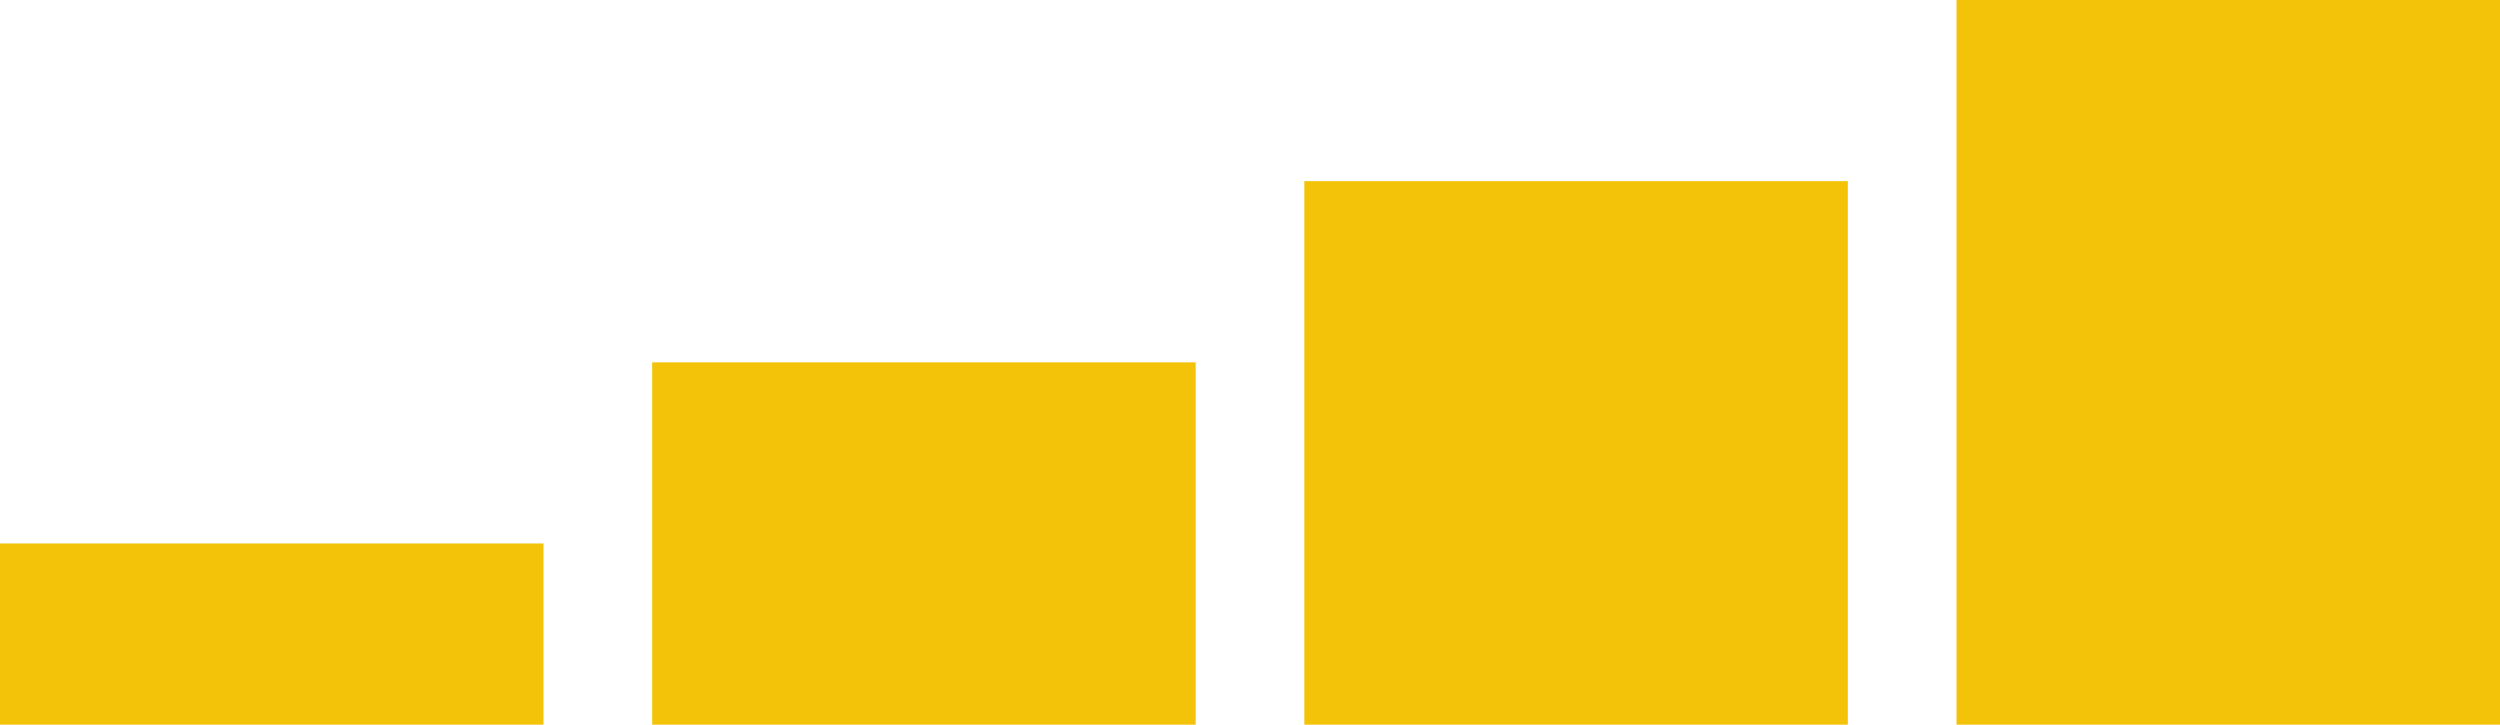 <?xml version="1.0" encoding="UTF-8"?> <svg xmlns="http://www.w3.org/2000/svg" width="69" height="20" viewBox="0 0 69 20" fill="none"> <rect y="15" width="15" height="5" fill="#F3C309"></rect> <rect x="18" y="10" width="15" height="10" fill="#F3C309"></rect> <rect x="36" y="5" width="15" height="15" fill="#F3C309"></rect> <rect x="54" width="15" height="20" fill="#F3C309"></rect> </svg> 